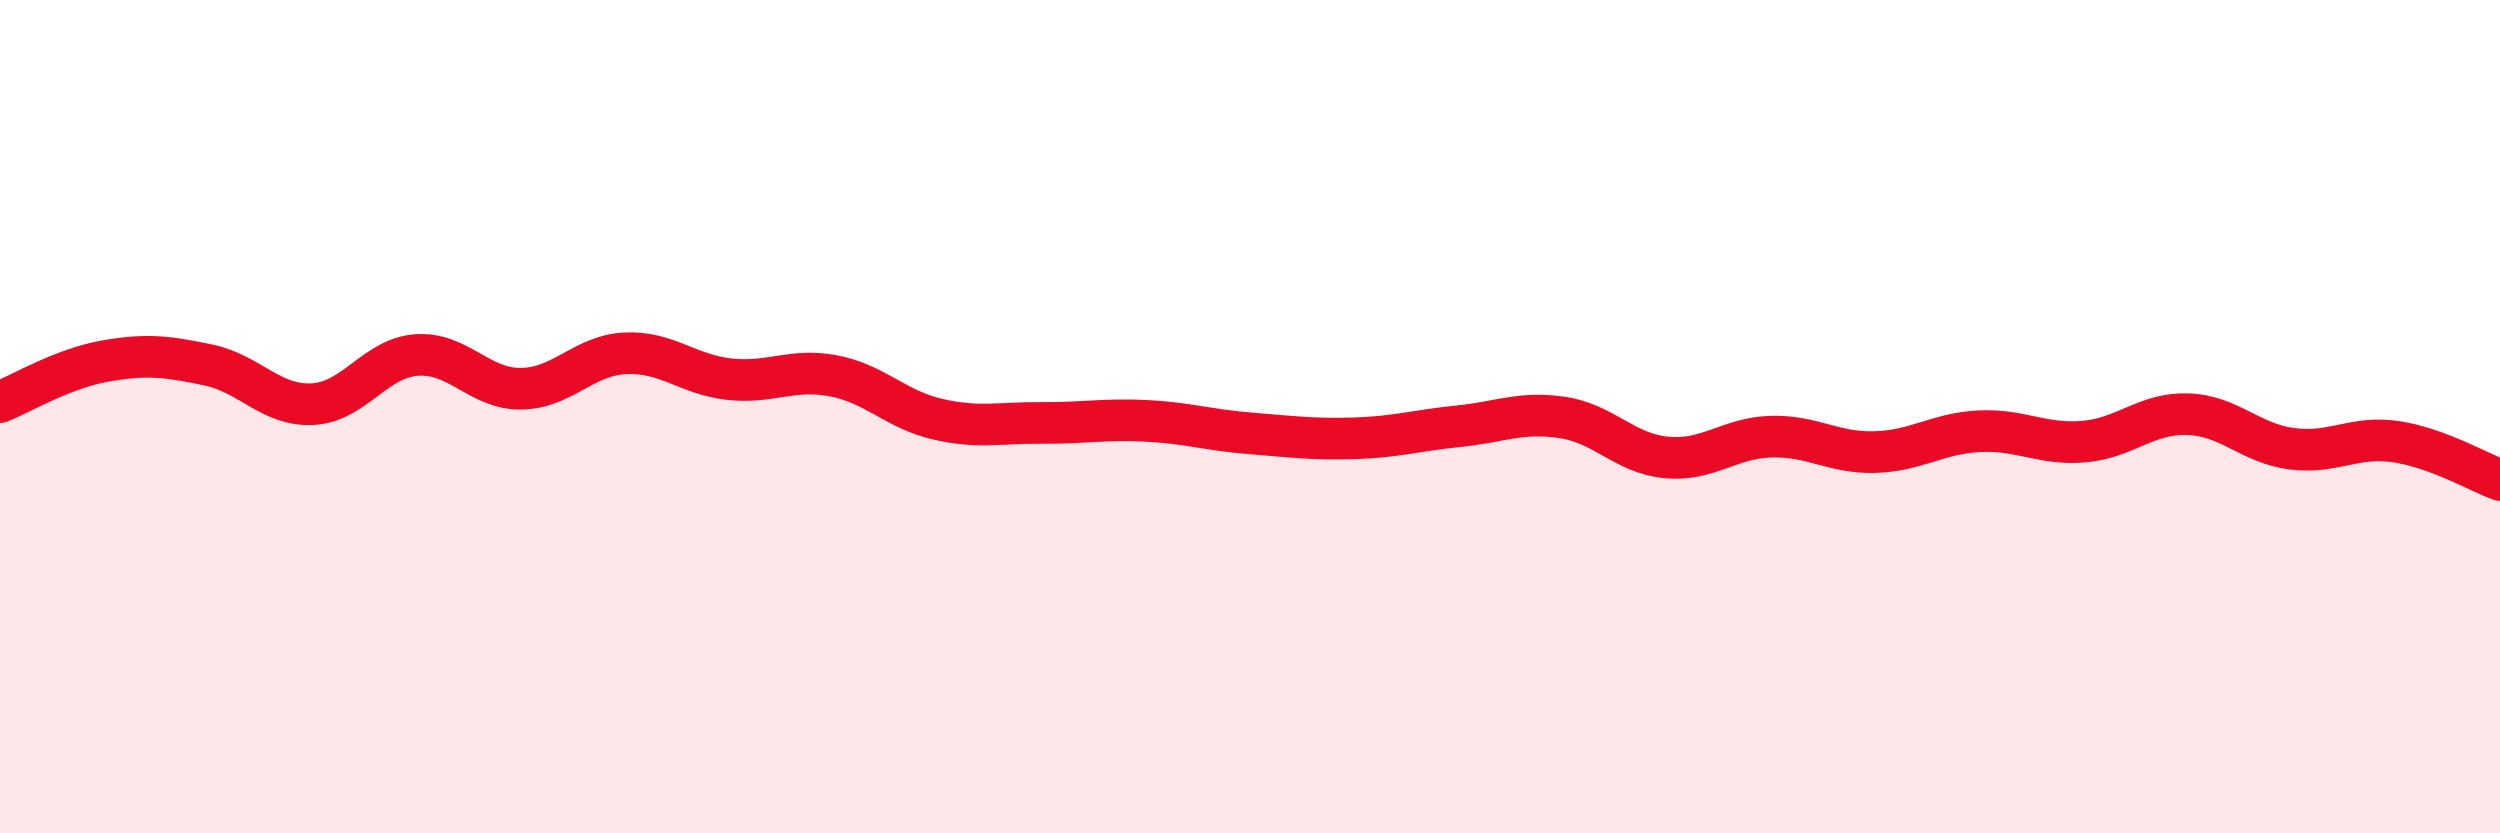 
    <svg width="60" height="20" viewBox="0 0 60 20" xmlns="http://www.w3.org/2000/svg">
      <path
        d="M 0,9.65 C 0.5,9.45 1.5,8.85 2.5,8.67 C 3.5,8.49 4,8.55 5,8.76 C 6,8.97 6.5,9.75 7.5,9.7 C 8.5,9.65 9,8.59 10,8.52 C 11,8.45 11.5,9.34 12.5,9.33 C 13.5,9.32 14,8.53 15,8.48 C 16,8.43 16.5,8.99 17.5,9.1 C 18.5,9.21 19,8.83 20,9.02 C 21,9.21 21.5,9.83 22.5,10.06 C 23.5,10.29 24,10.14 25,10.15 C 26,10.16 26.5,10.05 27.5,10.1 C 28.5,10.15 29,10.32 30,10.4 C 31,10.48 31.5,10.55 32.5,10.52 C 33.5,10.49 34,10.33 35,10.23 C 36,10.13 36.5,9.87 37.5,10.02 C 38.5,10.17 39,10.89 40,10.98 C 41,11.07 41.5,10.51 42.5,10.48 C 43.5,10.45 44,10.88 45,10.85 C 46,10.82 46.5,10.4 47.5,10.35 C 48.5,10.3 49,10.68 50,10.6 C 51,10.52 51.5,9.91 52.5,9.94 C 53.5,9.97 54,10.64 55,10.77 C 56,10.9 56.5,10.45 57.5,10.6 C 58.5,10.75 59.5,11.34 60,11.52L60 20L0 20Z"
        fill="#EB0A25"
        opacity="0.1"
        stroke-linecap="round"
        stroke-linejoin="round"
      />
      <path
        d="M 0,9.65 C 0.5,9.45 1.5,8.85 2.5,8.67 C 3.5,8.49 4,8.55 5,8.76 C 6,8.97 6.5,9.75 7.5,9.7 C 8.5,9.65 9,8.59 10,8.52 C 11,8.45 11.5,9.34 12.5,9.33 C 13.5,9.32 14,8.53 15,8.48 C 16,8.43 16.5,8.99 17.5,9.1 C 18.5,9.21 19,8.83 20,9.02 C 21,9.21 21.5,9.83 22.5,10.06 C 23.5,10.29 24,10.14 25,10.15 C 26,10.16 26.5,10.05 27.5,10.1 C 28.5,10.15 29,10.32 30,10.4 C 31,10.48 31.5,10.55 32.5,10.52 C 33.5,10.49 34,10.33 35,10.23 C 36,10.13 36.5,9.87 37.5,10.02 C 38.5,10.17 39,10.89 40,10.98 C 41,11.07 41.5,10.51 42.5,10.48 C 43.5,10.45 44,10.88 45,10.85 C 46,10.82 46.5,10.4 47.5,10.35 C 48.5,10.3 49,10.68 50,10.6 C 51,10.52 51.5,9.91 52.5,9.94 C 53.5,9.97 54,10.64 55,10.77 C 56,10.9 56.5,10.45 57.5,10.6 C 58.5,10.75 59.5,11.34 60,11.52"
        stroke="#EB0A25"
        stroke-width="1"
        fill="none"
        stroke-linecap="round"
        stroke-linejoin="round"
      />
    </svg>
  